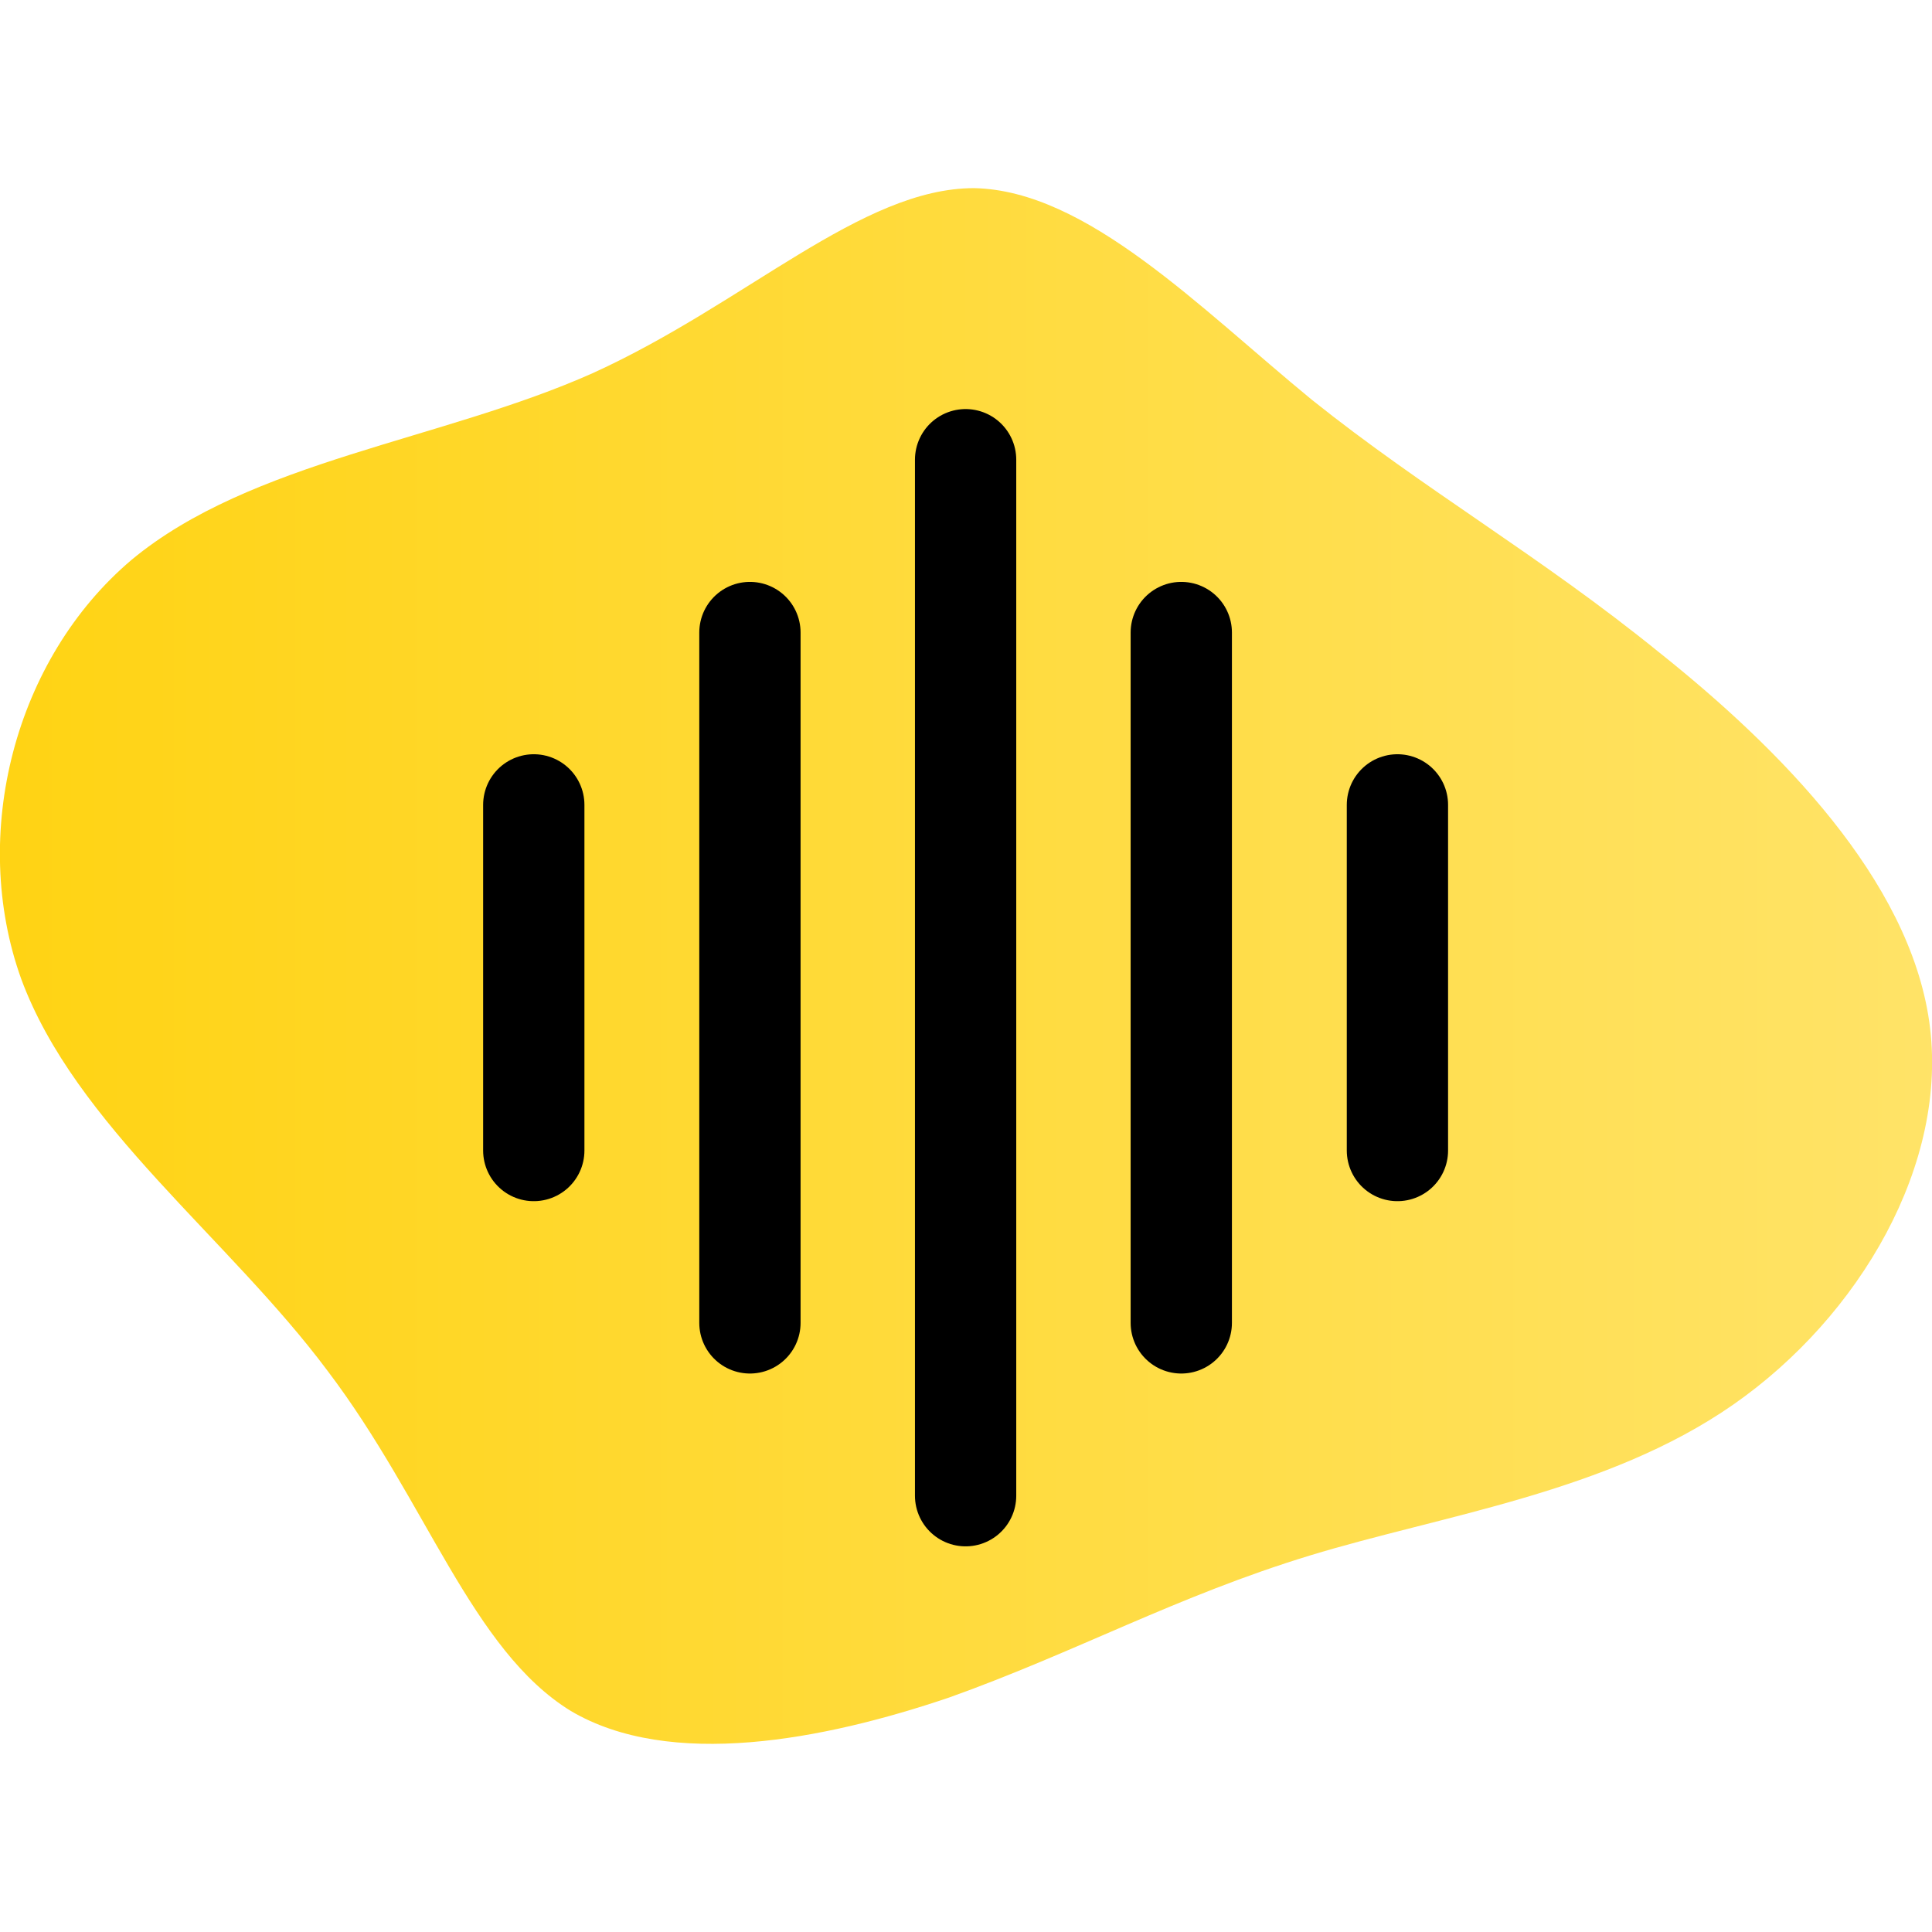 <?xml version="1.0" encoding="UTF-8" standalone="no"?>
<!DOCTYPE svg PUBLIC "-//W3C//DTD SVG 1.1//EN" "http://www.w3.org/Graphics/SVG/1.1/DTD/svg11.dtd">
<svg width="100%" height="100%" viewBox="0 0 253 253" version="1.1" xmlns="http://www.w3.org/2000/svg" xmlns:xlink="http://www.w3.org/1999/xlink" xml:space="preserve" xmlns:serif="http://www.serif.com/" style="fill-rule:evenodd;clip-rule:evenodd;stroke-linecap:round;stroke-miterlimit:10;">
    <g transform="matrix(2.95,0,0,2.95,127.559,132.312)">
        <path d="M15,-27.1C20,-23.1 25.1,-20.2 30.4,-15.9C35.8,-11.6 41.5,-5.8 42.4,0.5C43.3,6.8 39.3,13.6 33.7,17.5C28.1,21.4 20.8,22.4 14.9,24.2C9,26 4.5,28.5 -1.1,30.5C-6.7,32.4 -13.5,33.7 -17.9,31.1C-22.3,28.4 -24.3,21.8 -28.7,16C-33.1,10.1 -39.9,5.1 -42.3,-1.4C-44.6,-7.8 -42.6,-15.6 -37.4,-20C-32.1,-24.4 -23.6,-25.3 -16.9,-28.3C-10.1,-31.4 -5,-36.5 0,-36.5C5,-36.4 10,-31.2 15,-27.1Z" style="fill:url(#_Linear1);fill-rule:nonzero;"/>
    </g>
    <g transform="matrix(0.185,0,0,0.185,52.448,54.033)">
        <path d="M94.333,277.667L94.333,522.333" style="fill:none;fill-rule:nonzero;stroke:black;stroke-width:71.7px;"/>
    </g>
    <g transform="matrix(0.185,0,0,0.185,52.448,54.033)">
        <path d="M247.333,155.667L247.333,644.333" style="fill:none;fill-rule:nonzero;stroke:black;stroke-width:71.7px;"/>
    </g>
    <g transform="matrix(0.185,0,0,0.185,52.448,54.033)">
        <path d="M705.667,277.667L705.667,522.333" style="fill:none;fill-rule:nonzero;stroke:black;stroke-width:71.7px;"/>
    </g>
    <g transform="matrix(0.185,0,0,0.185,52.448,54.033)">
        <path d="M552.667,155.667L552.667,644.333" style="fill:none;fill-rule:nonzero;stroke:black;stroke-width:71.7px;"/>
    </g>
    <g transform="matrix(0.185,0,0,0.185,52.448,54.033)">
        <path d="M400,33.333L400,766.667" style="fill:none;fill-rule:nonzero;stroke:black;stroke-width:71.7px;"/>
    </g>
    <defs>
        <linearGradient id="_Linear1" x1="0" y1="0" x2="1" y2="0" gradientUnits="userSpaceOnUse" gradientTransform="matrix(85.772,1.273,-1.273,85.772,-43.245,-5.283)"><stop offset="0" style="stop-color:rgb(255,211,19);stop-opacity:1"/><stop offset="1" style="stop-color:rgb(255,227,104);stop-opacity:1"/></linearGradient>
    </defs>
</svg>
